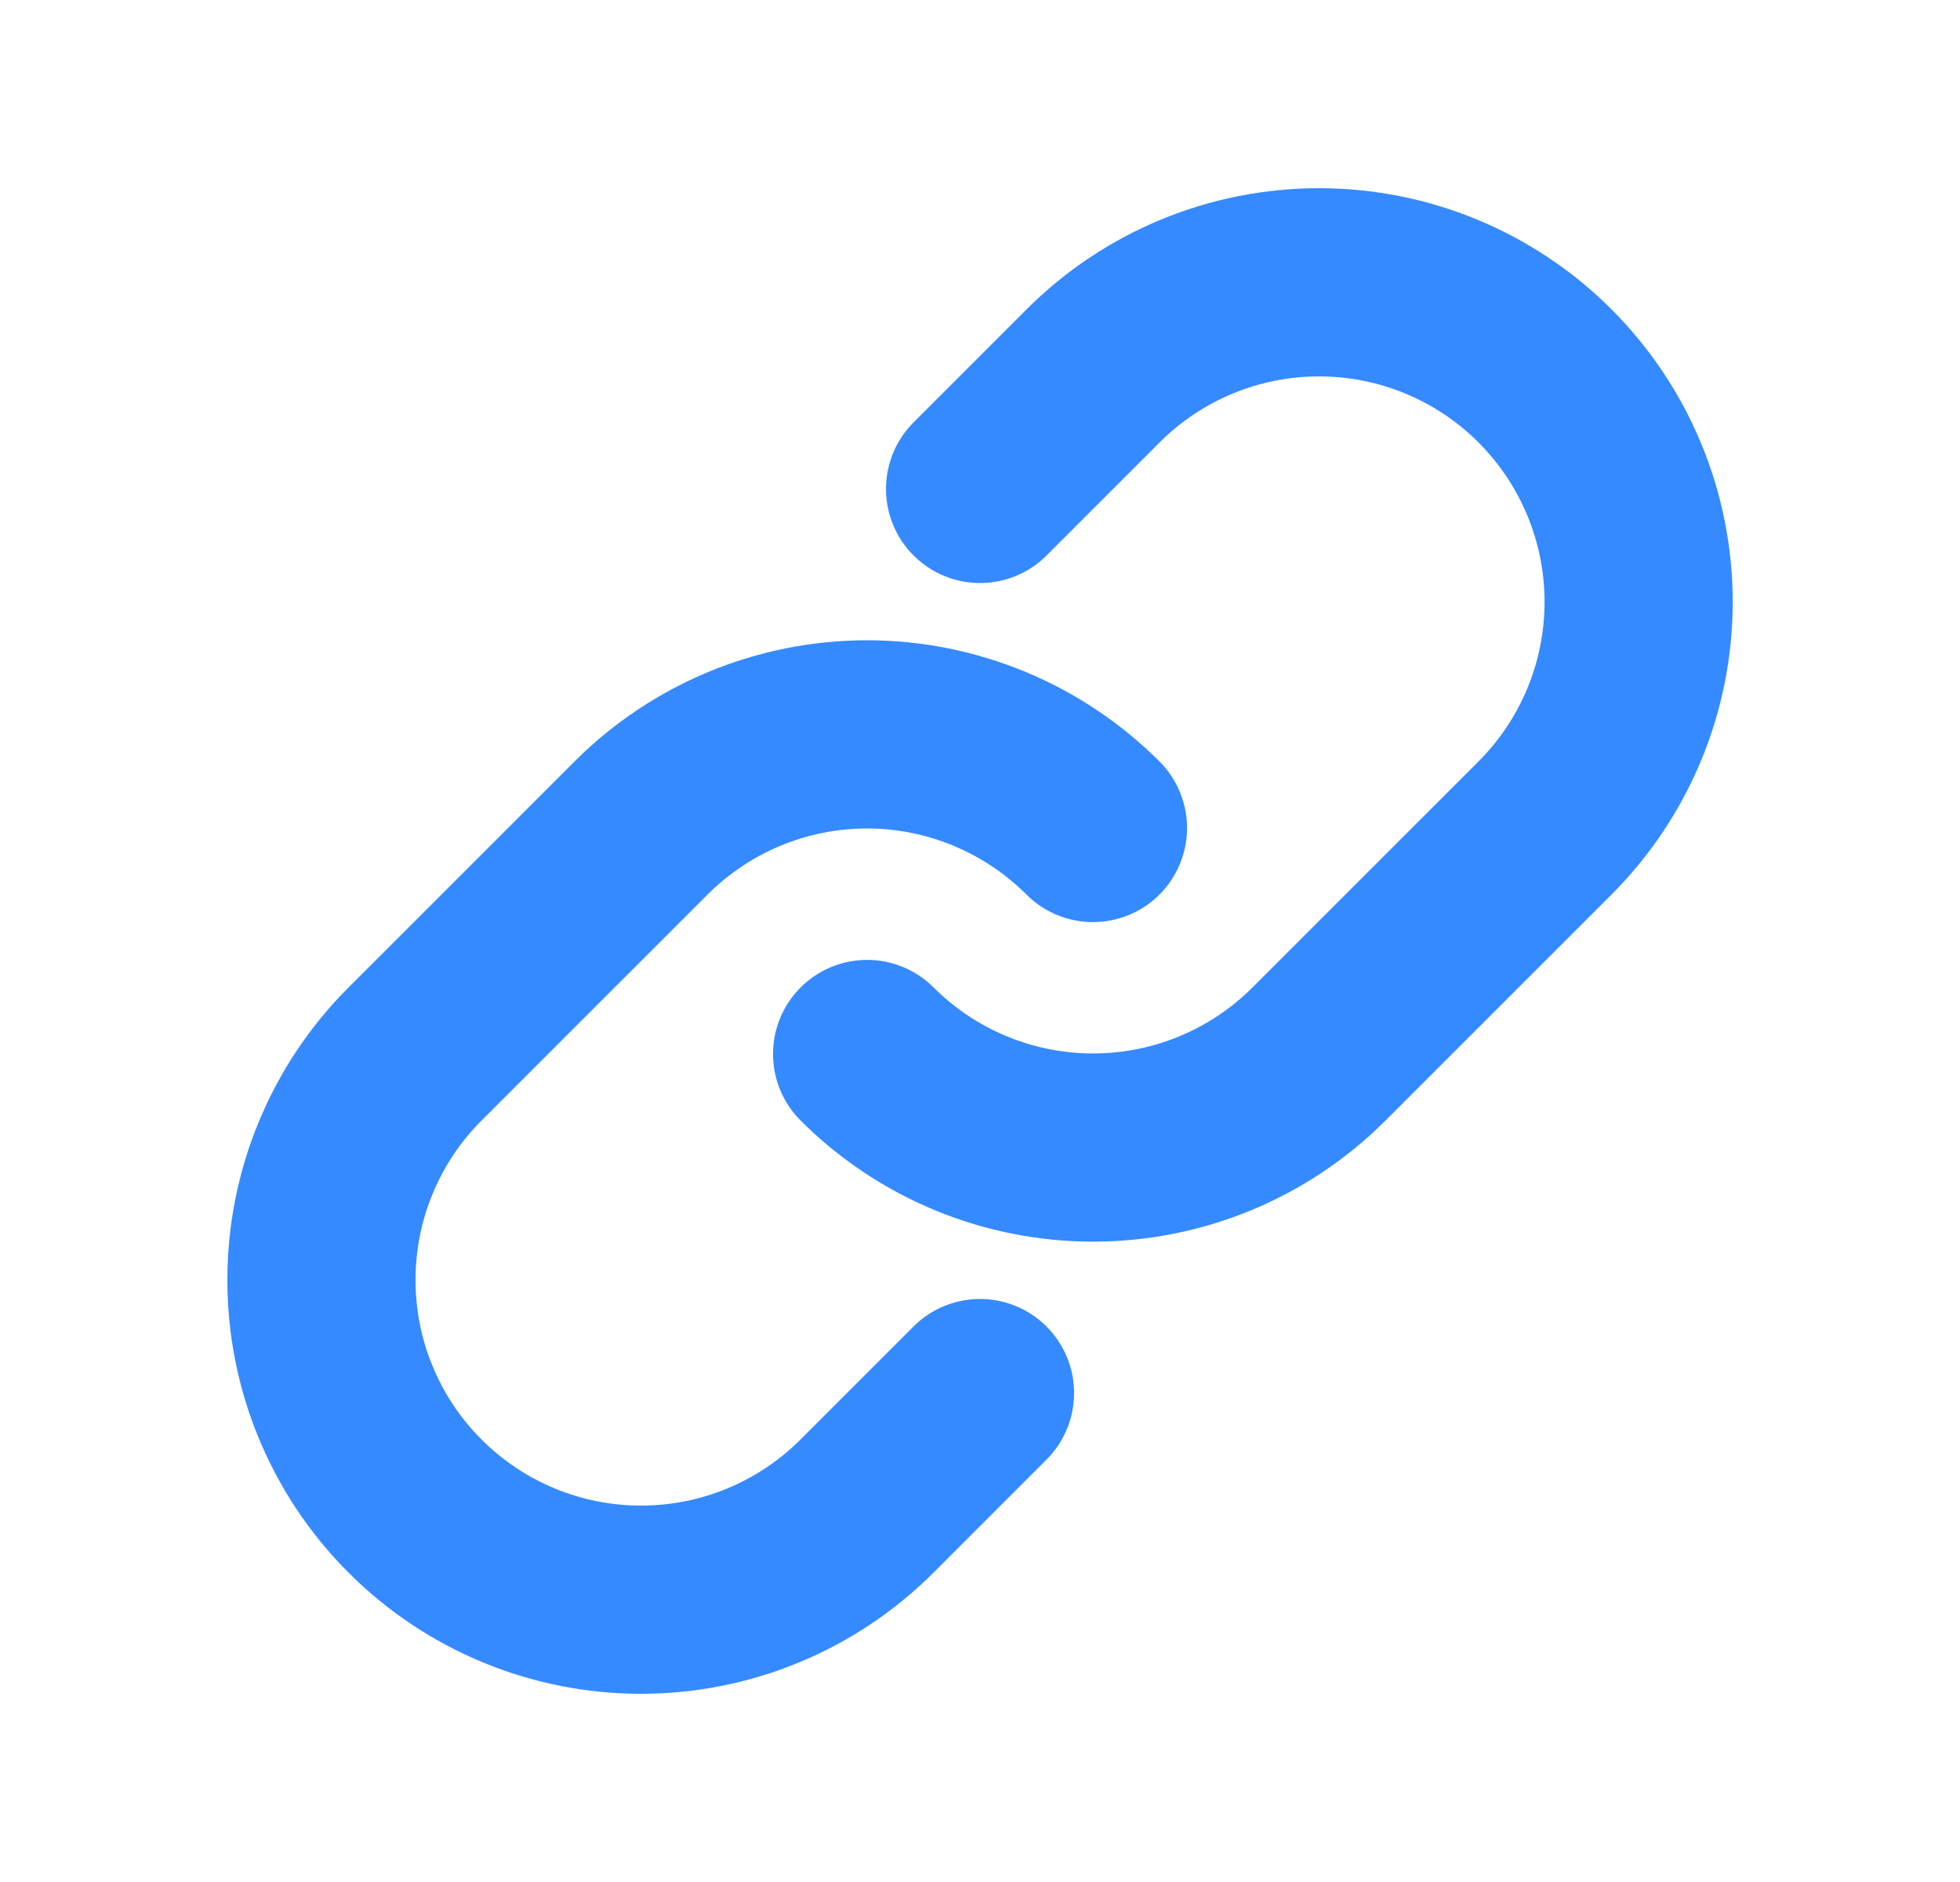 <svg width="25" height="24" viewBox="0 0 25 24" fill="none" xmlns="http://www.w3.org/2000/svg">
<path d="M13.941 10.559C13.176 9.795 12.139 9.365 11.059 9.365C9.978 9.365 8.941 9.795 8.177 10.559L5.294 13.441C4.529 14.205 4.1 15.242 4.1 16.323C4.1 17.405 4.529 18.442 5.294 19.206C6.058 19.971 7.095 20.4 8.176 20.4C9.257 20.4 10.294 19.971 11.059 19.206L12.5 17.765M11.06 13.441C11.825 14.205 12.861 14.634 13.942 14.634C15.023 14.634 16.06 14.205 16.824 13.441L19.707 10.559C20.471 9.794 20.901 8.758 20.901 7.676C20.901 6.595 20.471 5.558 19.707 4.794C18.943 4.029 17.906 3.6 16.825 3.6C15.743 3.6 14.707 4.029 13.942 4.794L12.501 6.235" stroke="#358AFF" stroke-width="2.4" stroke-linecap="round" stroke-linejoin="round"/>
</svg>
